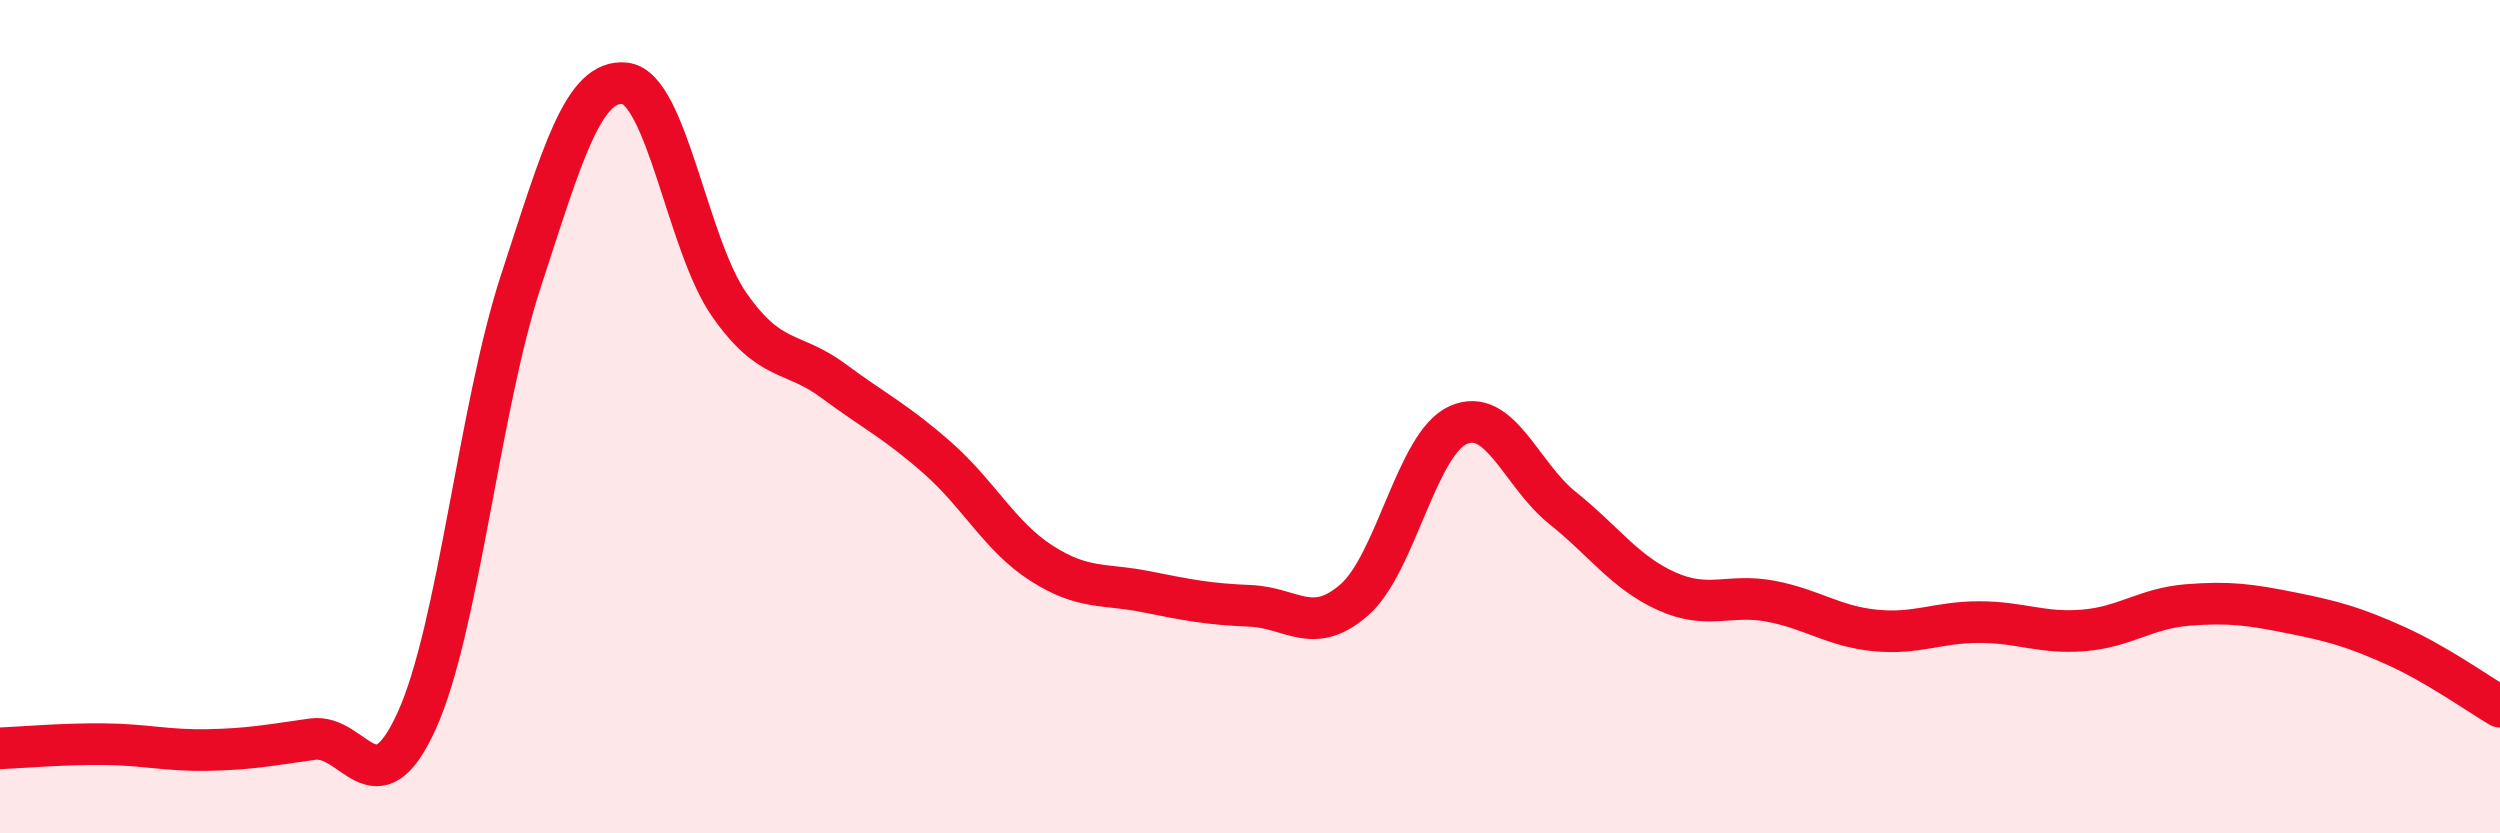 
    <svg width="60" height="20" viewBox="0 0 60 20" xmlns="http://www.w3.org/2000/svg">
      <path
        d="M 0,17.96 C 0.5,17.94 1.5,17.85 2.5,17.86 C 3.5,17.87 4,18.02 5,18 C 6,17.98 6.5,17.88 7.5,17.74 C 8.5,17.6 9,19.5 10,17.3 C 11,15.1 11.5,9.81 12.5,6.75 C 13.5,3.69 14,1.89 15,2 C 16,2.11 16.5,5.88 17.5,7.31 C 18.5,8.74 19,8.4 20,9.14 C 21,9.88 21.5,10.11 22.5,10.99 C 23.5,11.87 24,12.88 25,13.52 C 26,14.16 26.5,14 27.5,14.2 C 28.5,14.4 29,14.5 30,14.54 C 31,14.58 31.5,15.27 32.5,14.4 C 33.5,13.53 34,10.64 35,10.2 C 36,9.76 36.5,11.39 37.5,12.19 C 38.5,12.99 39,13.74 40,14.19 C 41,14.64 41.5,14.24 42.5,14.43 C 43.5,14.62 44,15.03 45,15.13 C 46,15.23 46.5,14.93 47.5,14.93 C 48.5,14.93 49,15.21 50,15.13 C 51,15.05 51.5,14.6 52.5,14.52 C 53.5,14.44 54,14.51 55,14.71 C 56,14.91 56.5,15.05 57.5,15.5 C 58.5,15.95 59.5,16.67 60,16.96L60 20L0 20Z"
        fill="#EB0A25"
        opacity="0.1"
        stroke-linecap="round"
        stroke-linejoin="round"
      />
      <path
        d="M 0,17.96 C 0.5,17.94 1.5,17.85 2.5,17.86 C 3.5,17.87 4,18.02 5,18 C 6,17.98 6.5,17.88 7.5,17.74 C 8.5,17.6 9,19.5 10,17.3 C 11,15.1 11.5,9.81 12.5,6.75 C 13.5,3.69 14,1.89 15,2 C 16,2.11 16.5,5.88 17.5,7.31 C 18.5,8.74 19,8.4 20,9.14 C 21,9.88 21.5,10.11 22.5,10.99 C 23.5,11.87 24,12.88 25,13.52 C 26,14.16 26.5,14 27.5,14.2 C 28.5,14.4 29,14.5 30,14.54 C 31,14.58 31.5,15.27 32.5,14.4 C 33.5,13.53 34,10.64 35,10.2 C 36,9.76 36.5,11.39 37.5,12.19 C 38.5,12.99 39,13.74 40,14.19 C 41,14.64 41.5,14.24 42.5,14.43 C 43.5,14.62 44,15.03 45,15.13 C 46,15.23 46.5,14.93 47.5,14.93 C 48.5,14.93 49,15.21 50,15.13 C 51,15.05 51.5,14.6 52.5,14.52 C 53.5,14.44 54,14.51 55,14.71 C 56,14.91 56.5,15.05 57.5,15.5 C 58.5,15.95 59.5,16.67 60,16.96"
        stroke="#EB0A25"
        stroke-width="1"
        fill="none"
        stroke-linecap="round"
        stroke-linejoin="round"
      />
    </svg>
  
